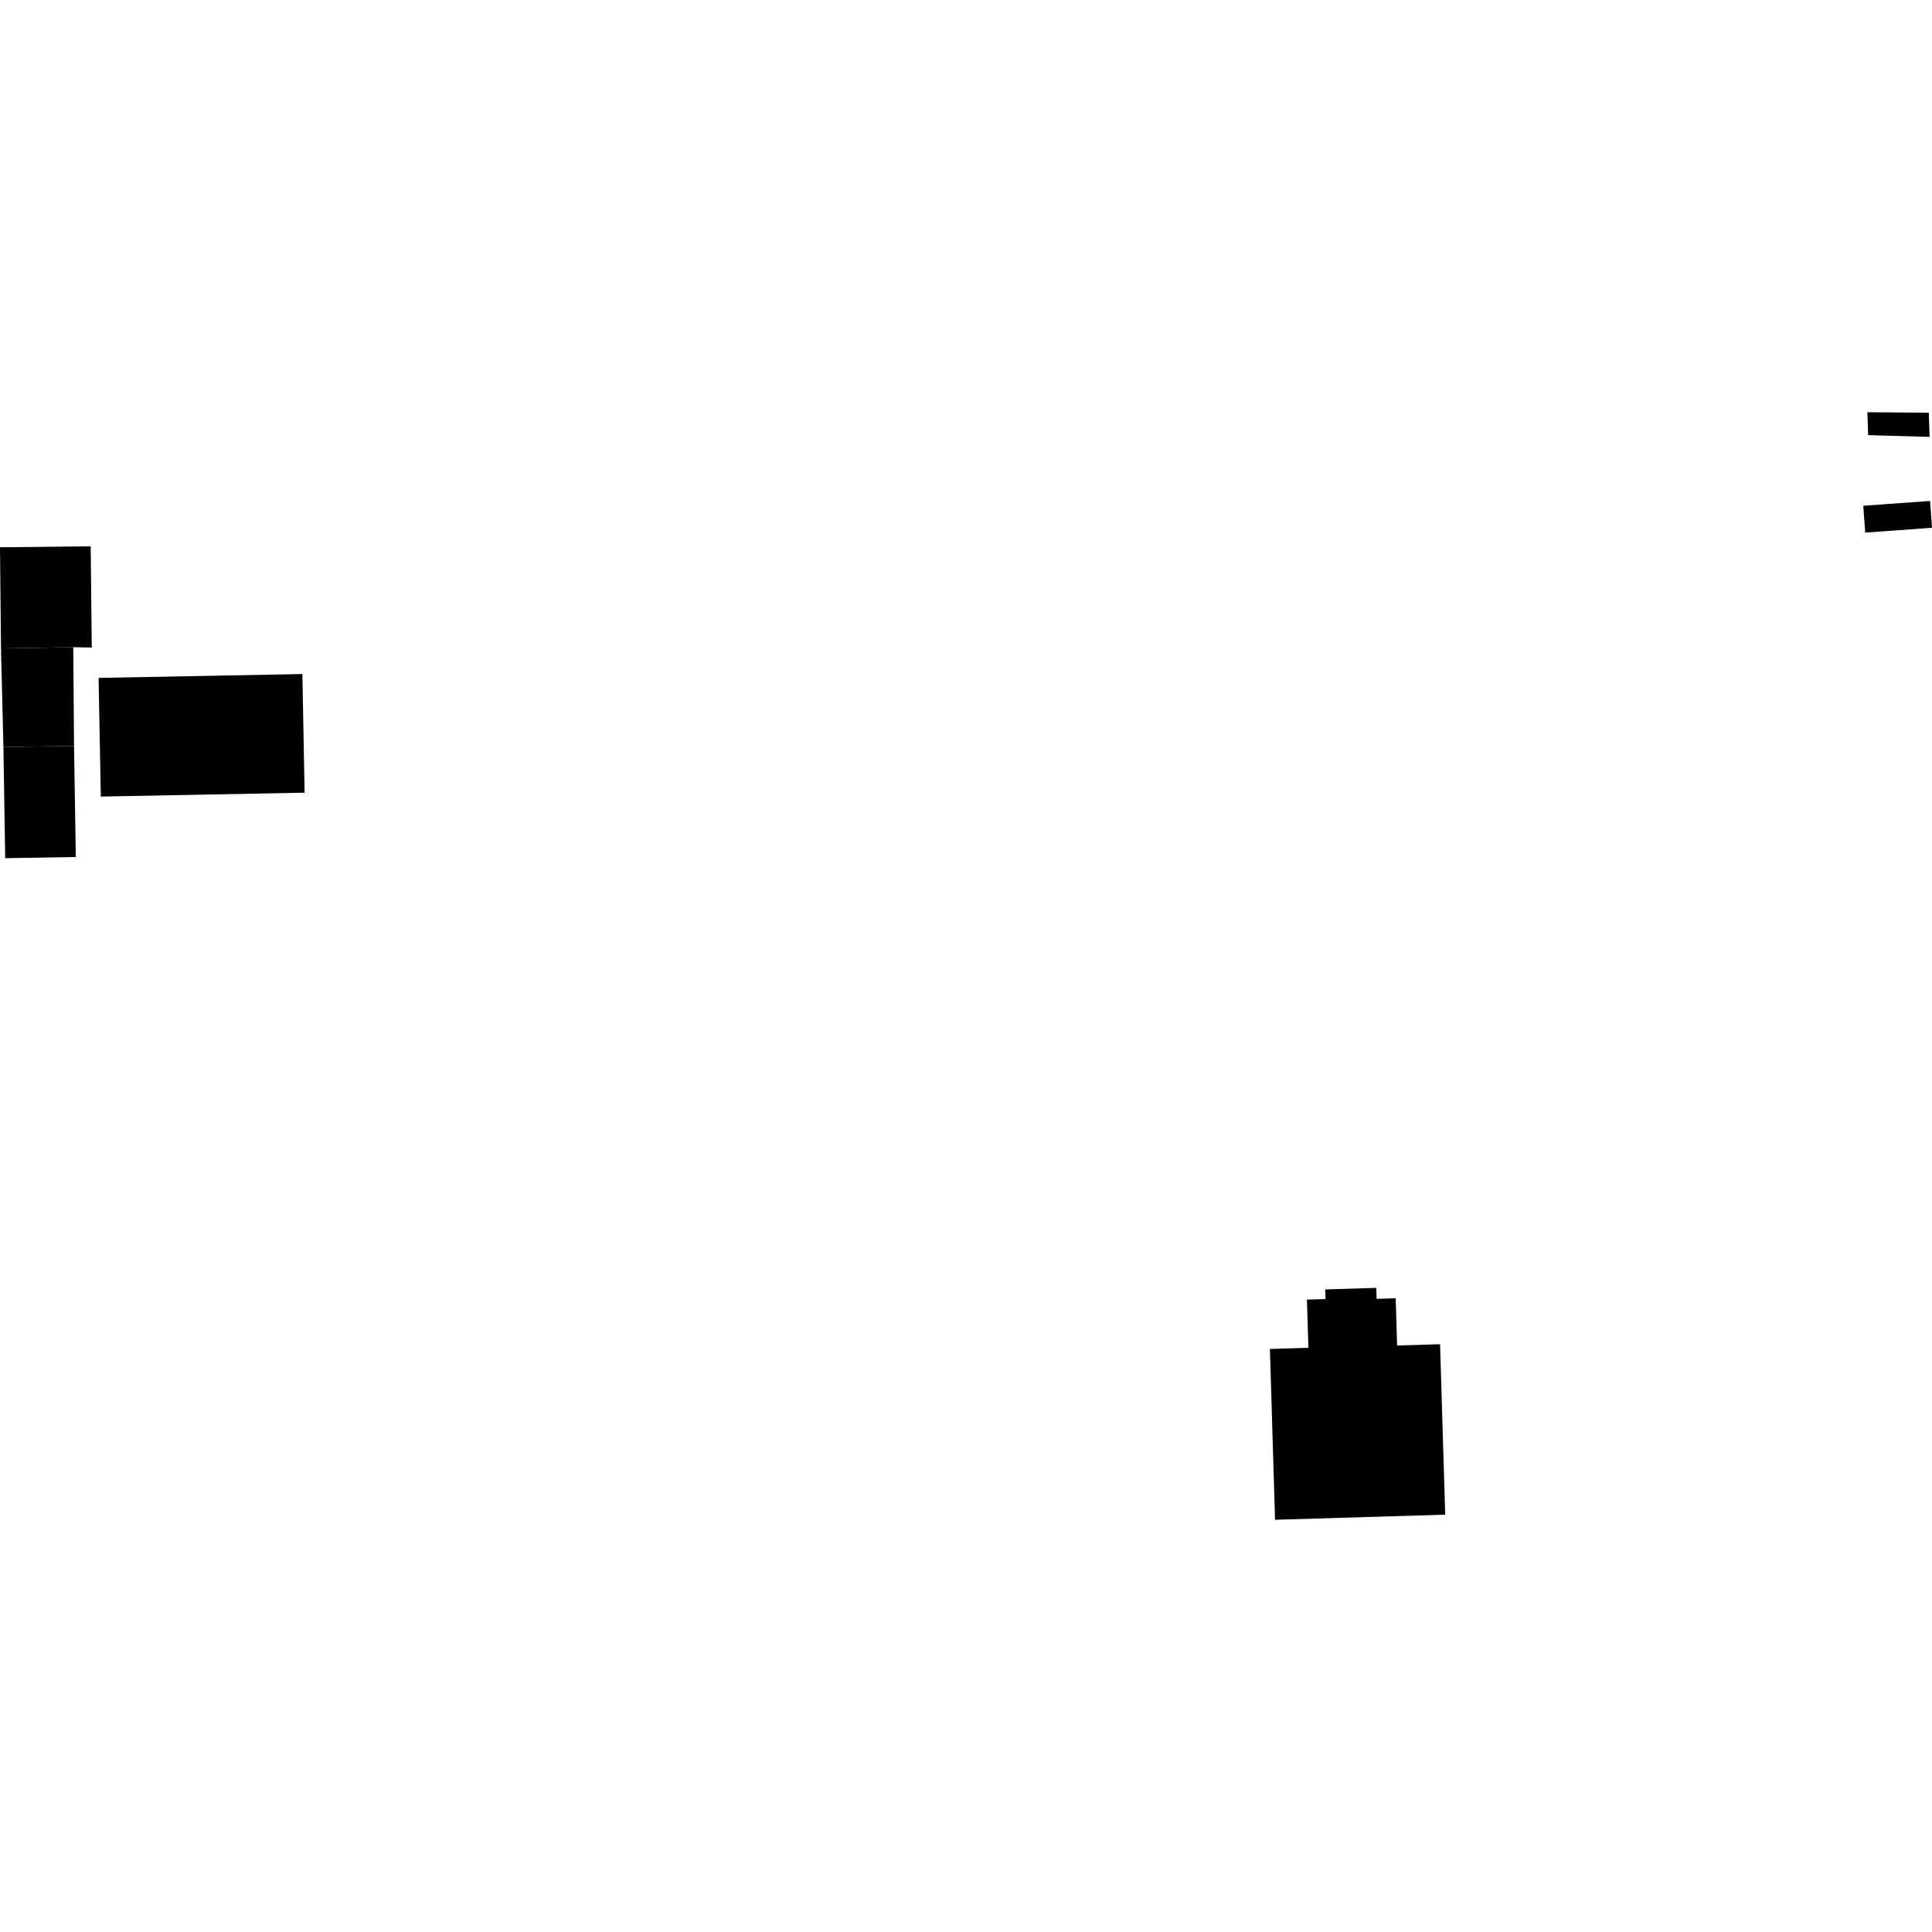 <?xml version="1.0" encoding="utf-8" standalone="no"?>
<!DOCTYPE svg PUBLIC "-//W3C//DTD SVG 1.1//EN"
  "http://www.w3.org/Graphics/SVG/1.1/DTD/svg11.dtd">
<!-- Created with matplotlib (https://matplotlib.org/) -->
<svg height="288pt" version="1.1" viewBox="0 0 288 288" width="288pt" xmlns="http://www.w3.org/2000/svg" xmlns:xlink="http://www.w3.org/1999/xlink">
 <defs>
  <style type="text/css">
*{stroke-linecap:butt;stroke-linejoin:round;}
  </style>
 </defs>
 <g id="figure_1">
  <g id="patch_1">
   <path d="M 0 288 
L 288 288 
L 288 0 
L 0 0 
z
" style="fill:none;opacity:0;"/>
  </g>
  <g id="axes_1">
   <g id="PatchCollection_1">
    <path clip-path="url(#pa1320ee204)" d="M 190.069 226.55 
L 215.434 225.787 
L 214.669 200.38 
L 208.265 200.573 
L 208.052 193.531 
L 205.209 193.618 
L 205.161 191.984 
L 197.55 192.213 
L 197.595 193.651 
L 194.822 193.736 
L 195.04 200.917 
L 189.303 201.087 
L 190.069 226.55 
"/>
    <path clip-path="url(#pa1320ee204)" d="M 45.075 100.478 
L 45.408 118.165 
L 15.031 118.741 
L 14.695 101.054 
L 45.075 100.478 
"/>
    <path clip-path="url(#pa1320ee204)" d="M 0.509 111.366 
L 0.775 127.924 
L 11.302 127.751 
L 11.036 111.194 
L 0.509 111.366 
"/>
    <path clip-path="url(#pa1320ee204)" d="M 10.92 96.48 
L 11.036 111.194 
L 0.509 111.366 
L 0.149 96.657 
L 10.92 96.48 
"/>
    <path clip-path="url(#pa1320ee204)" d="M 13.519 81.438 
L 13.679 96.522 
L 10.92 96.48 
L 0.149 96.657 
L 0 81.581 
L 13.519 81.438 
"/>
    <path clip-path="url(#pa1320ee204)" d="M 287.712 74.678 
L 288 78.675 
L 278.043 79.393 
L 277.755 75.392 
L 287.712 74.678 
"/>
    <path clip-path="url(#pa1320ee204)" d="M 287.52 61.523 
L 287.642 65.125 
L 278.483 64.866 
L 278.368 61.45 
L 287.52 61.523 
"/>
   </g>
  </g>
 </g>
 <defs>
  <clipPath id="pa1320ee204">
   <rect height="165.1" width="288" x="0" y="61.45"/>
  </clipPath>
 </defs>
</svg>
